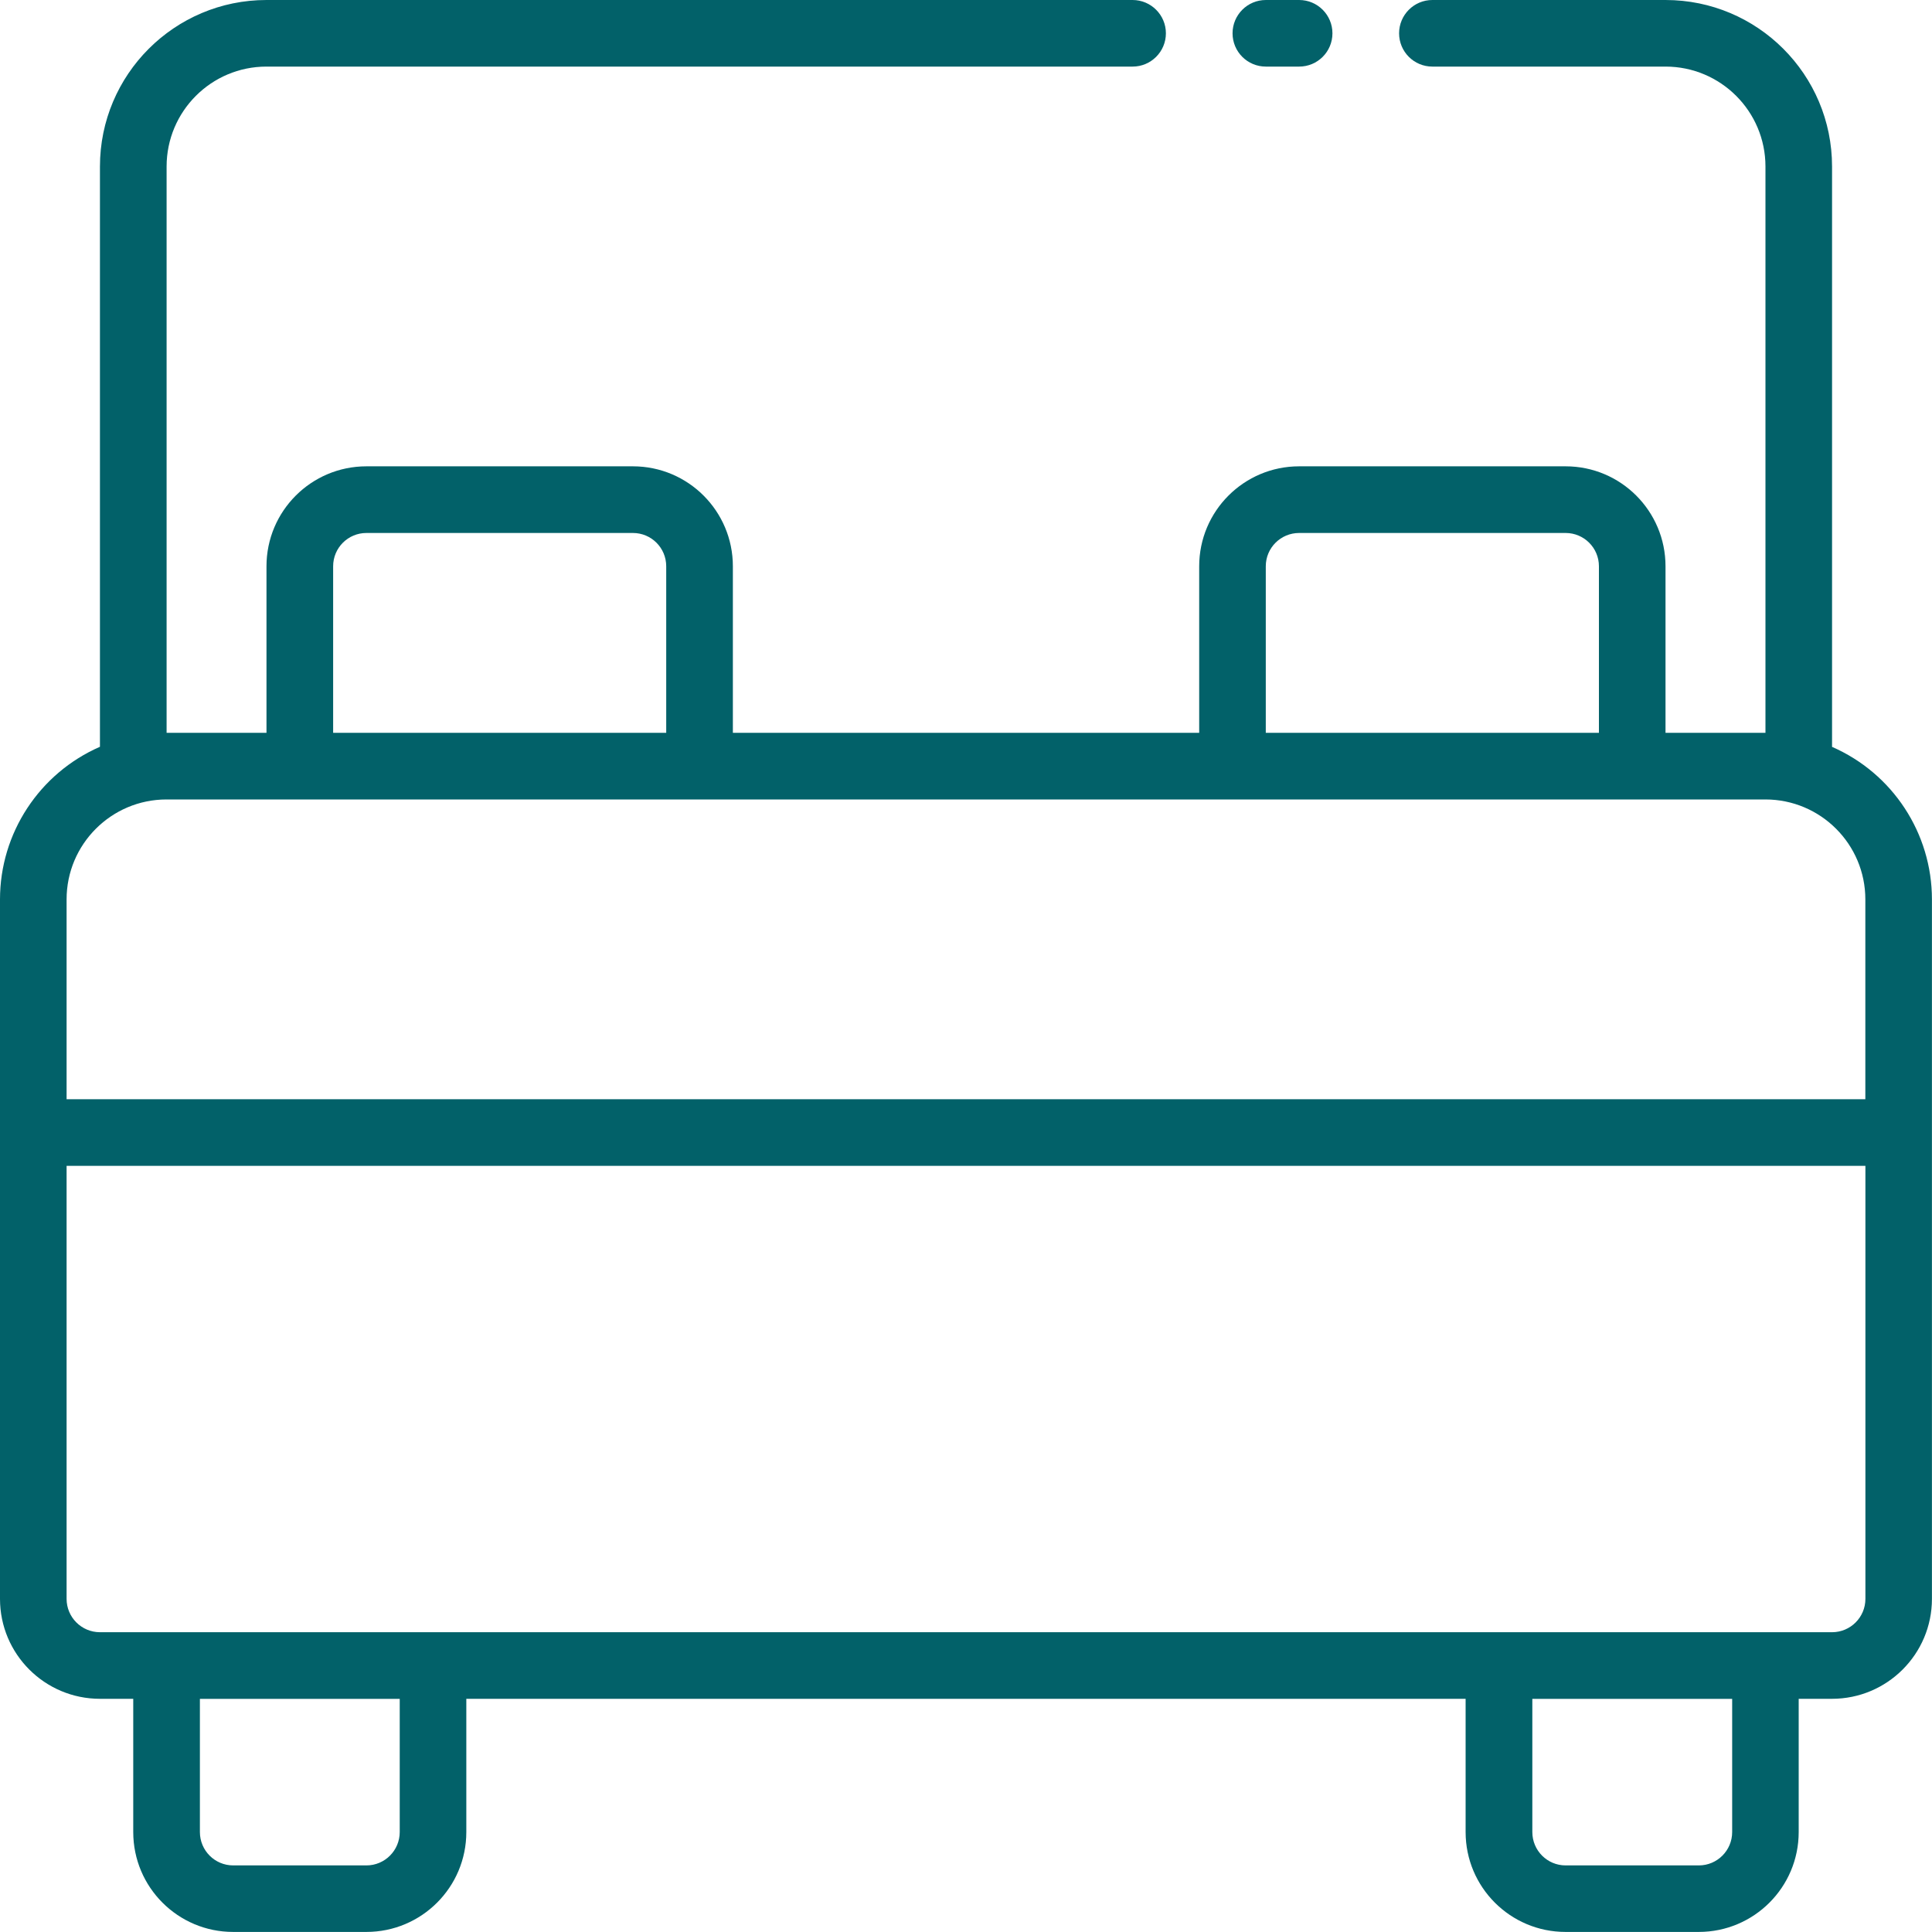 <svg width="30" height="30" viewBox="0 0 30 30" fill="none" xmlns="http://www.w3.org/2000/svg">
<g clip-path="url(#clip0_498_22196)">
<path d="M28.448 11.597V2.586C28.448 1.157 27.29 0 25.862 0H22.242C21.956 0 21.725 0.232 21.725 0.517C21.725 0.803 21.956 1.034 22.242 1.034H25.862C26.719 1.034 27.414 1.729 27.414 2.586V11.379H25.862V8.793C25.862 7.936 25.168 7.241 24.311 7.241H20.173C19.316 7.241 18.621 7.936 18.621 8.793V11.379H11.38V8.793C11.38 7.936 10.685 7.241 9.828 7.241H5.69C4.833 7.241 4.138 7.936 4.138 8.793V11.379H2.587V2.586C2.587 1.729 3.281 1.034 4.138 1.034H17.587C17.872 1.034 18.104 0.803 18.104 0.517C18.104 0.232 17.872 0 17.587 0H4.138C2.71 0 1.552 1.158 1.552 2.586V11.596C0.61 12.008 0 12.938 0 13.966V24.827C0 25.684 0.695 26.379 1.552 26.379H2.069V28.448C2.069 29.305 2.764 29.999 3.62 29.999H5.689C6.546 29.999 7.241 29.305 7.241 28.448V26.379H22.758V28.448C22.758 29.305 23.453 29.999 24.31 29.999H26.378C27.235 29.999 27.93 29.305 27.93 28.448V26.379H28.447C29.304 26.379 29.999 25.684 29.999 24.827V13.966C29.999 12.938 29.389 12.008 28.447 11.597H28.448ZM19.655 8.793C19.655 8.507 19.887 8.276 20.173 8.276H24.311C24.596 8.276 24.828 8.507 24.828 8.793V11.379H19.655V8.793ZM5.173 8.793C5.173 8.507 5.404 8.276 5.69 8.276H9.828C10.114 8.276 10.345 8.507 10.345 8.793V11.379H5.173V8.793ZM6.207 28.448C6.207 28.734 5.975 28.966 5.69 28.966H3.621C3.335 28.966 3.104 28.734 3.104 28.448V26.38H6.207V28.448ZM26.897 28.448C26.897 28.734 26.665 28.966 26.38 28.966H24.311C24.025 28.966 23.794 28.734 23.794 28.448V26.38H26.897V28.448ZM28.966 24.827C28.966 25.113 28.734 25.345 28.448 25.345H1.552C1.266 25.345 1.034 25.113 1.034 24.827V18.103H28.966V24.827ZM28.966 17.069H1.034V13.966C1.034 13.109 1.729 12.414 2.586 12.414H27.413C28.27 12.414 28.965 13.109 28.965 13.966V17.069H28.966Z" fill="#026169"/>
<path d="M19.656 1.034H20.173C20.459 1.034 20.69 0.803 20.69 0.517C20.69 0.232 20.459 0 20.173 0H19.656C19.37 0 19.139 0.232 19.139 0.517C19.139 0.803 19.37 1.034 19.656 1.034Z" fill="#026169"/>
</g>
<defs>
<clipPath id="clip0_498_22196">
<rect width="30" height="30" fill="white"/>
</clipPath>
</defs>
</svg>
